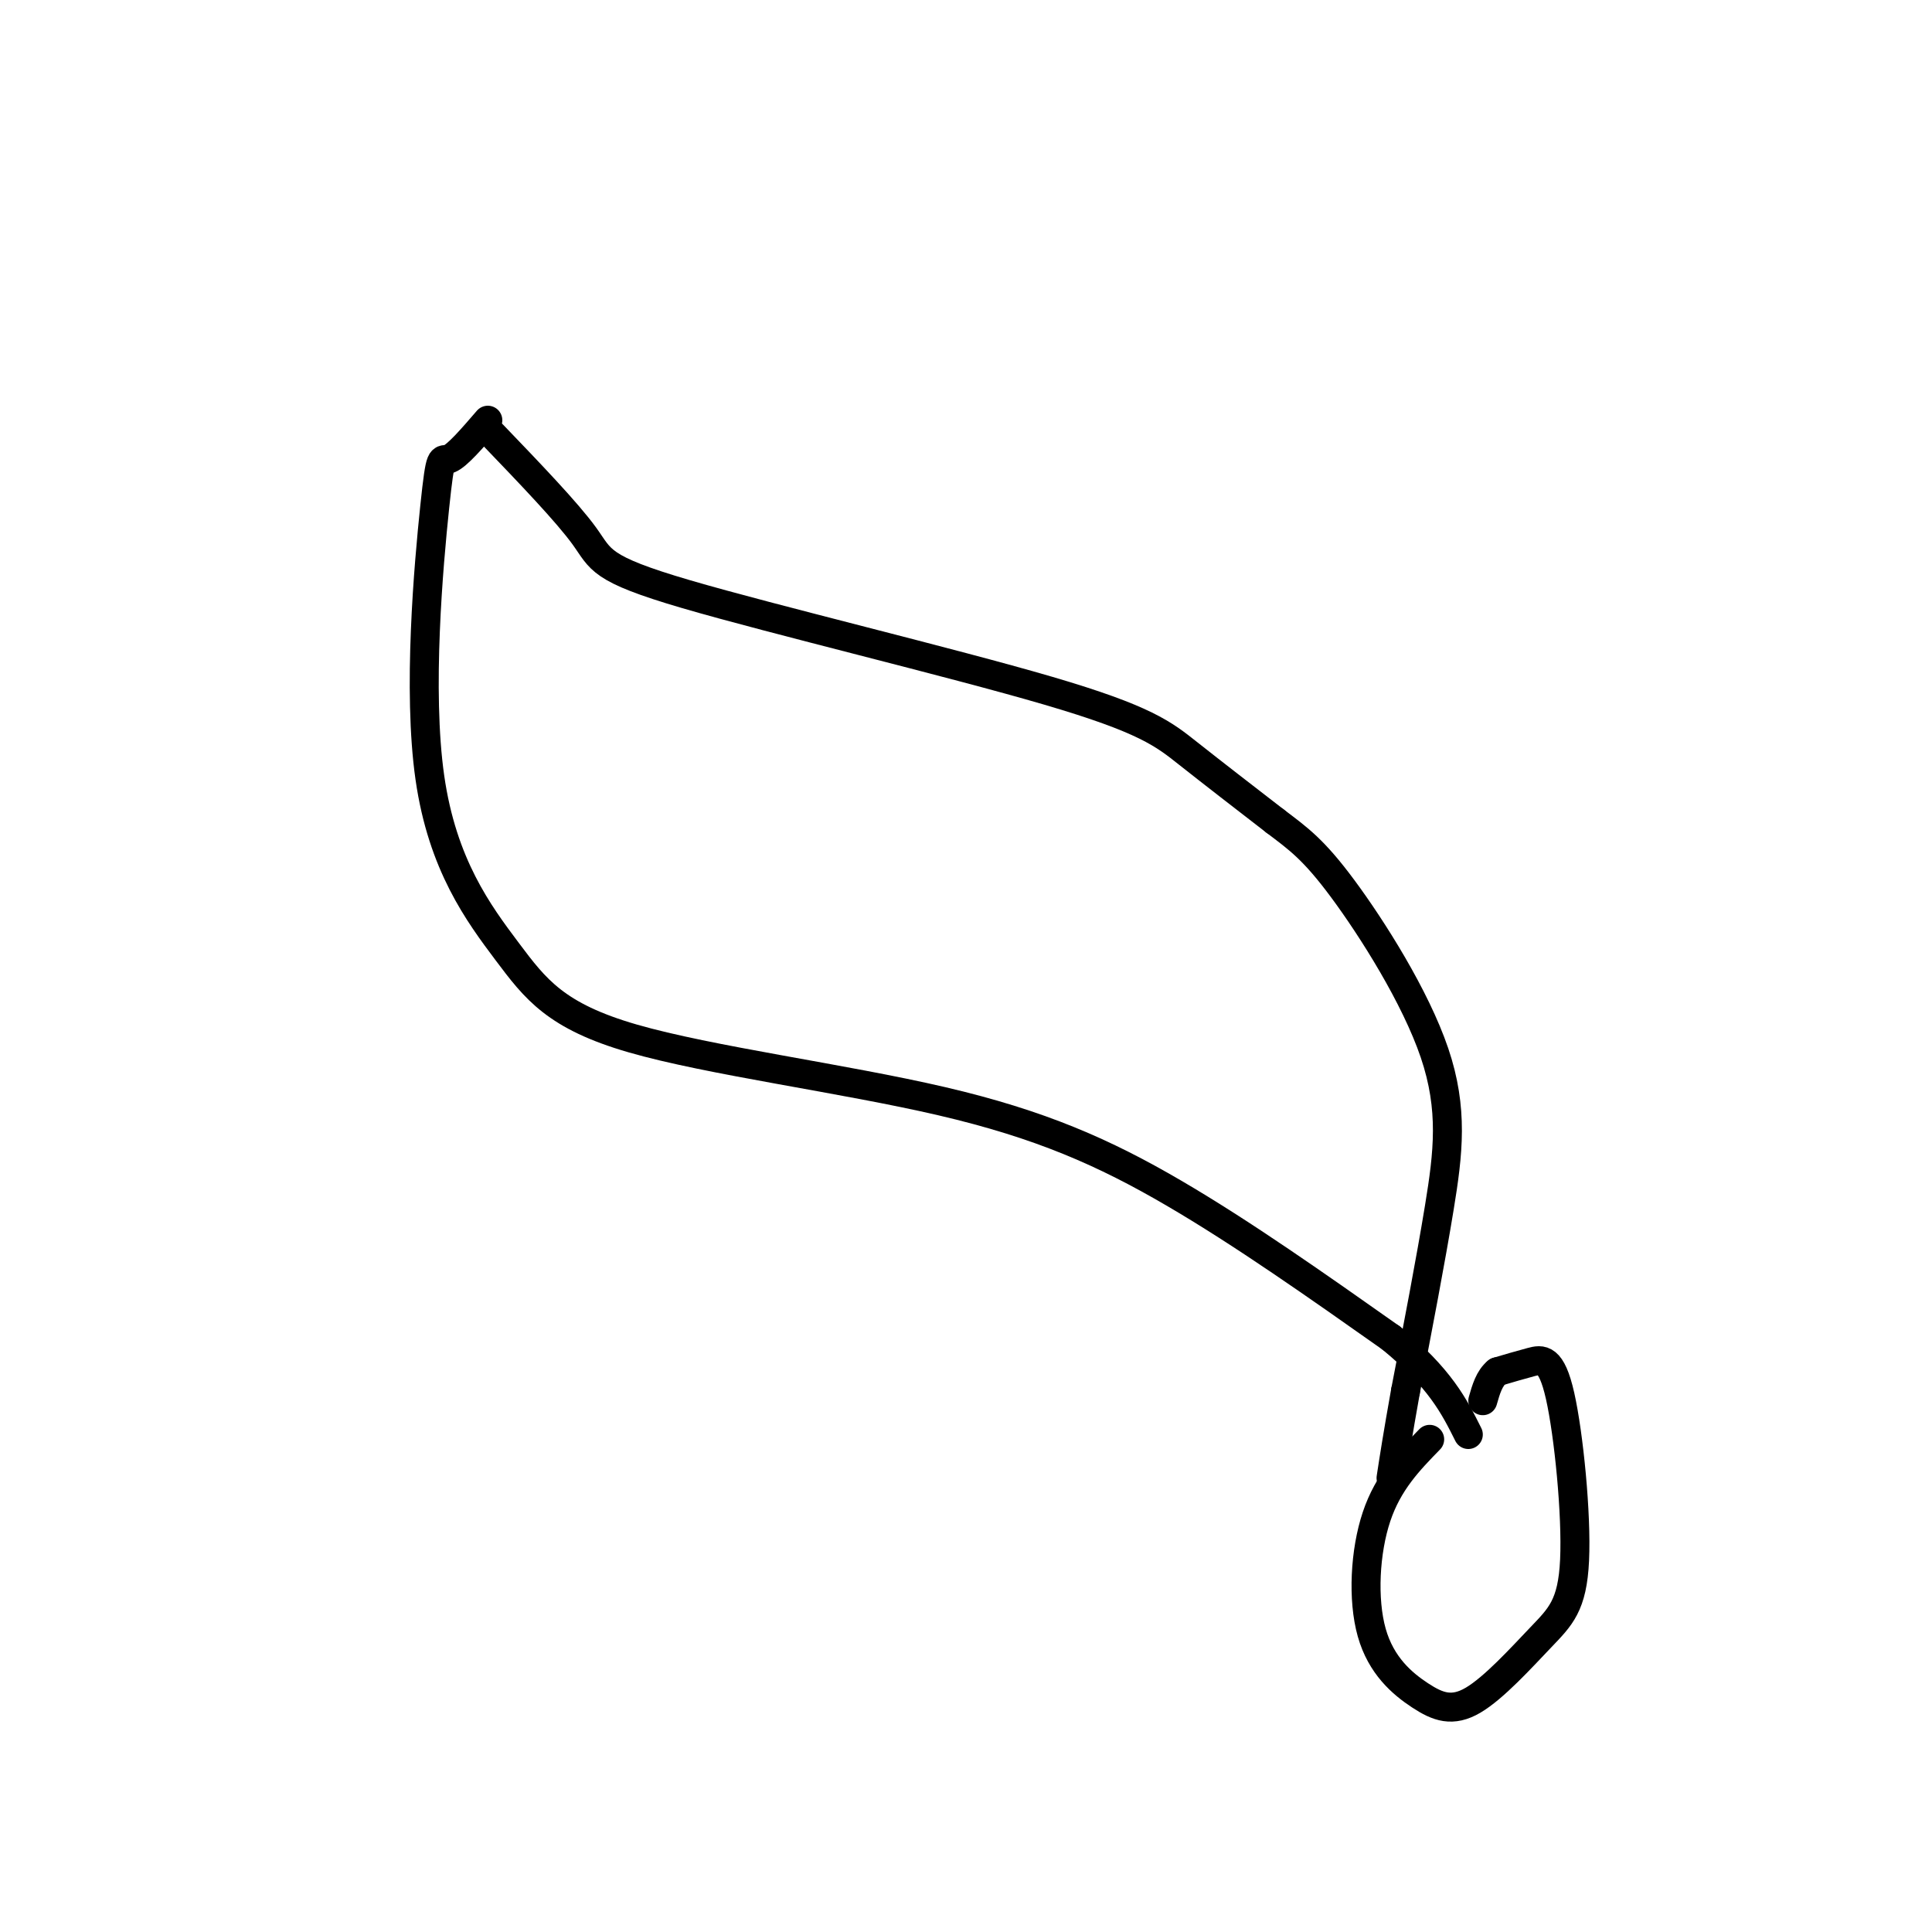 <svg viewBox='0 0 400 400' version='1.1' xmlns='http://www.w3.org/2000/svg' xmlns:xlink='http://www.w3.org/1999/xlink'><g fill='none' stroke='#000000' stroke-width='6' stroke-linecap='round' stroke-linejoin='round'><path d='M101,87c-3.177,3.689 -6.353,7.378 -8,8c-1.647,0.622 -1.764,-1.823 -3,10c-1.236,11.823 -3.591,37.912 -1,56c2.591,18.088 10.128,28.173 16,36c5.872,7.827 10.079,13.397 26,18c15.921,4.603 43.556,8.239 64,13c20.444,4.761 33.698,10.646 48,19c14.302,8.354 29.651,19.177 45,30'/><path d='M288,277c10.167,8.333 13.083,14.167 16,20'/><path d='M296,298c-4.296,4.407 -8.592,8.814 -11,16c-2.408,7.186 -2.930,17.152 -1,24c1.930,6.848 6.310,10.577 10,13c3.690,2.423 6.688,3.541 11,1c4.312,-2.541 9.937,-8.742 14,-13c4.063,-4.258 6.563,-6.574 7,-16c0.437,-9.426 -1.190,-25.961 -3,-34c-1.810,-8.039 -3.803,-7.583 -6,-7c-2.197,0.583 -4.599,1.291 -7,2'/><path d='M310,284c-1.667,1.333 -2.333,3.667 -3,6'/><path d='M102,90c7.722,8.041 15.445,16.083 19,21c3.555,4.917 2.943,6.710 21,12c18.057,5.290 54.785,14.078 75,20c20.215,5.922 23.919,8.978 29,13c5.081,4.022 11.541,9.011 18,14'/><path d='M264,170c4.842,3.665 7.947,5.828 14,14c6.053,8.172 15.053,22.354 19,34c3.947,11.646 2.842,20.756 1,32c-1.842,11.244 -4.421,24.622 -7,38'/><path d='M291,288c-1.667,9.333 -2.333,13.667 -3,18'/></g>
</svg>